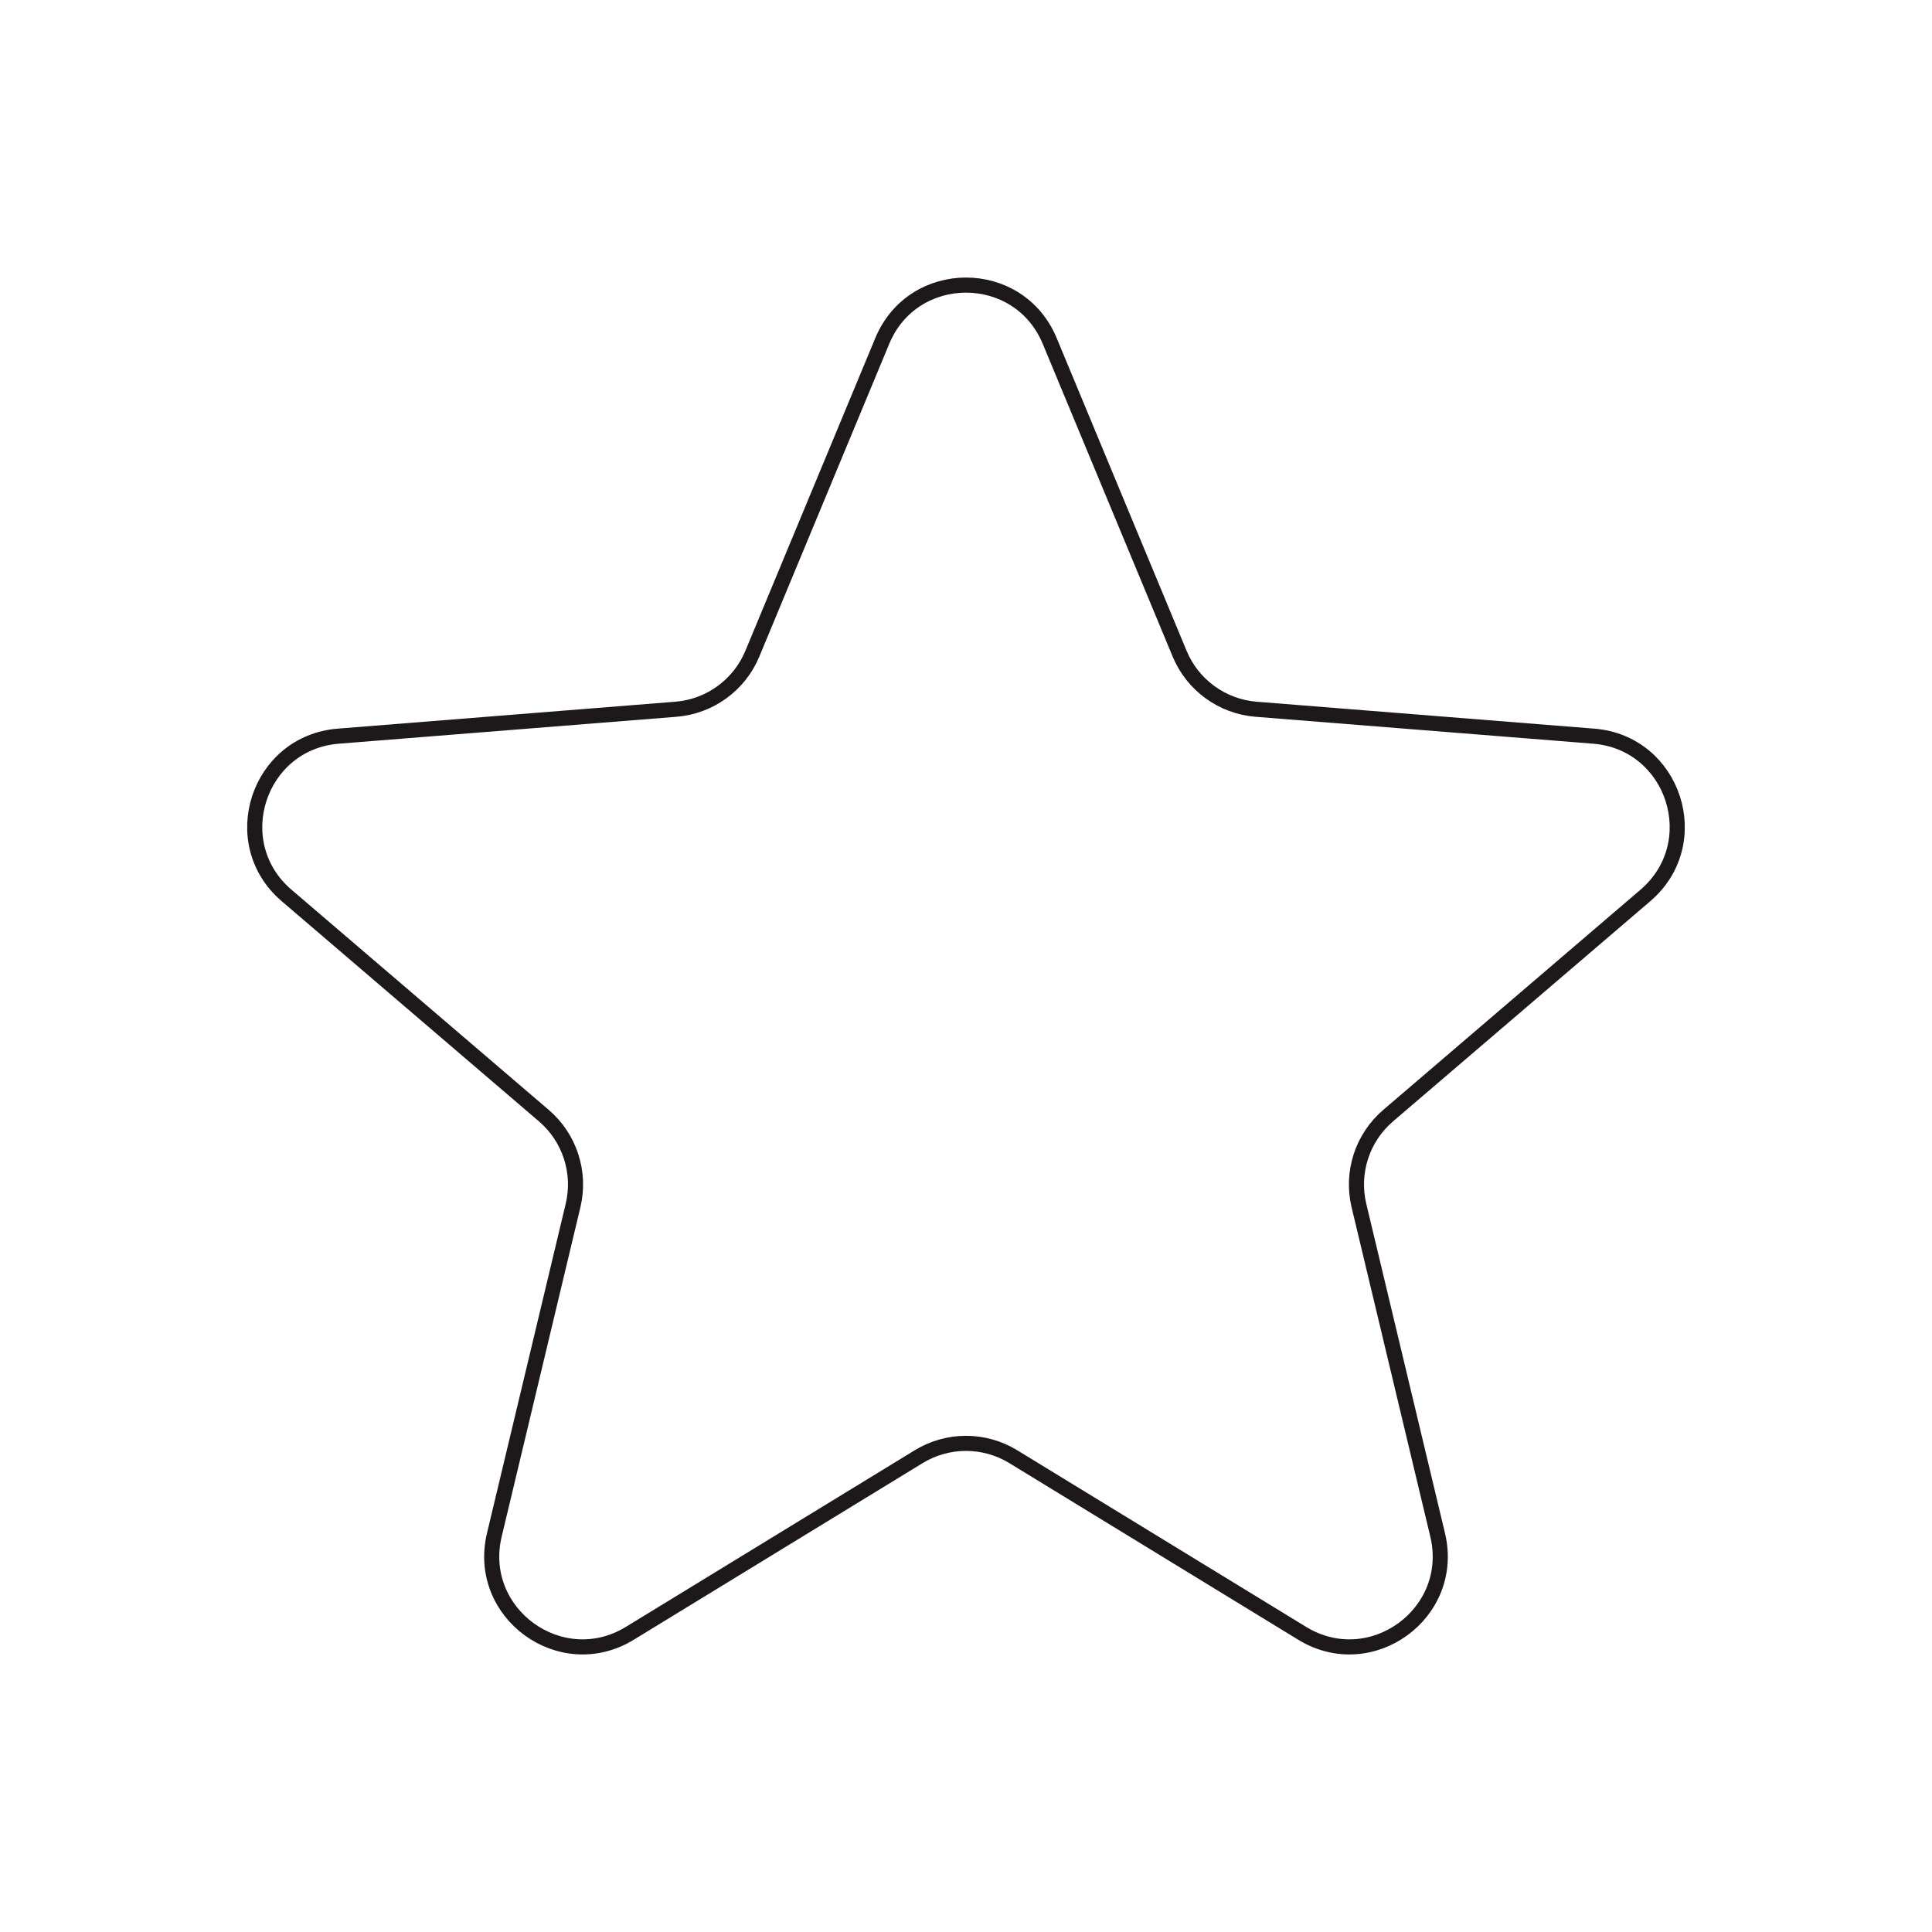 <?xml version="1.0" encoding="UTF-8"?>
<!DOCTYPE svg PUBLIC "-//W3C//DTD SVG 1.1//EN" "http://www.w3.org/Graphics/SVG/1.1/DTD/svg11.dtd">
<!-- Creator: CorelDRAW 2019 (64-Bit) -->
<svg xmlns="http://www.w3.org/2000/svg" xml:space="preserve" width="3.413in" height="3.413in" version="1.1" style="shape-rendering:geometricPrecision; text-rendering:geometricPrecision; image-rendering:optimizeQuality; fill-rule:evenodd; clip-rule:evenodd"
viewBox="0 0 3413.33 3413.33"
 xmlns:xlink="http://www.w3.org/1999/xlink">
 <defs>
  <style type="text/css">
   <![CDATA[
    .str0 {stroke:#1D1819;stroke-width:26.67;stroke-miterlimit:10}
    .fil0 {fill:none}
    .fil1 {fill:none;fill-rule:nonzero}
   ]]>
  </style>
 </defs>
 <g id="Layer_x0020_1">
  <rect class="fil0" x="-0" y="-0" width="3413.33" height="3413.33"/>
  <path class="fil1 str0" d="M506.32 1582l454.46 388.98c45.71,39.06 65.62,100.46 51.64,158.9l-139.06 581.85c-33.08,138.65 117.76,248.25 239.37,173.89l510.37 -312.04c51.3,-31.39 115.8,-31.39 167.11,0l510.36 312.04c121.62,74.37 272.51,-35.24 239.37,-173.89l-139.05 -581.85c-13.98,-58.44 5.94,-119.83 51.64,-158.9l454.47 -388.98c108.3,-92.71 50.7,-270.05 -91.41,-281.39l-596.34 -47.54c-59.94,-4.76 -112.12,-42.69 -135.19,-98.21l-229.48 -552.44c-54.68,-131.64 -241.18,-131.64 -295.87,0l-229.48 552.44c-23.07,55.53 -75.28,93.45 -135.2,98.21l-596.33 47.54c-142.07,11.34 -199.71,188.68 -91.41,281.39z"/>
 </g>
</svg>
